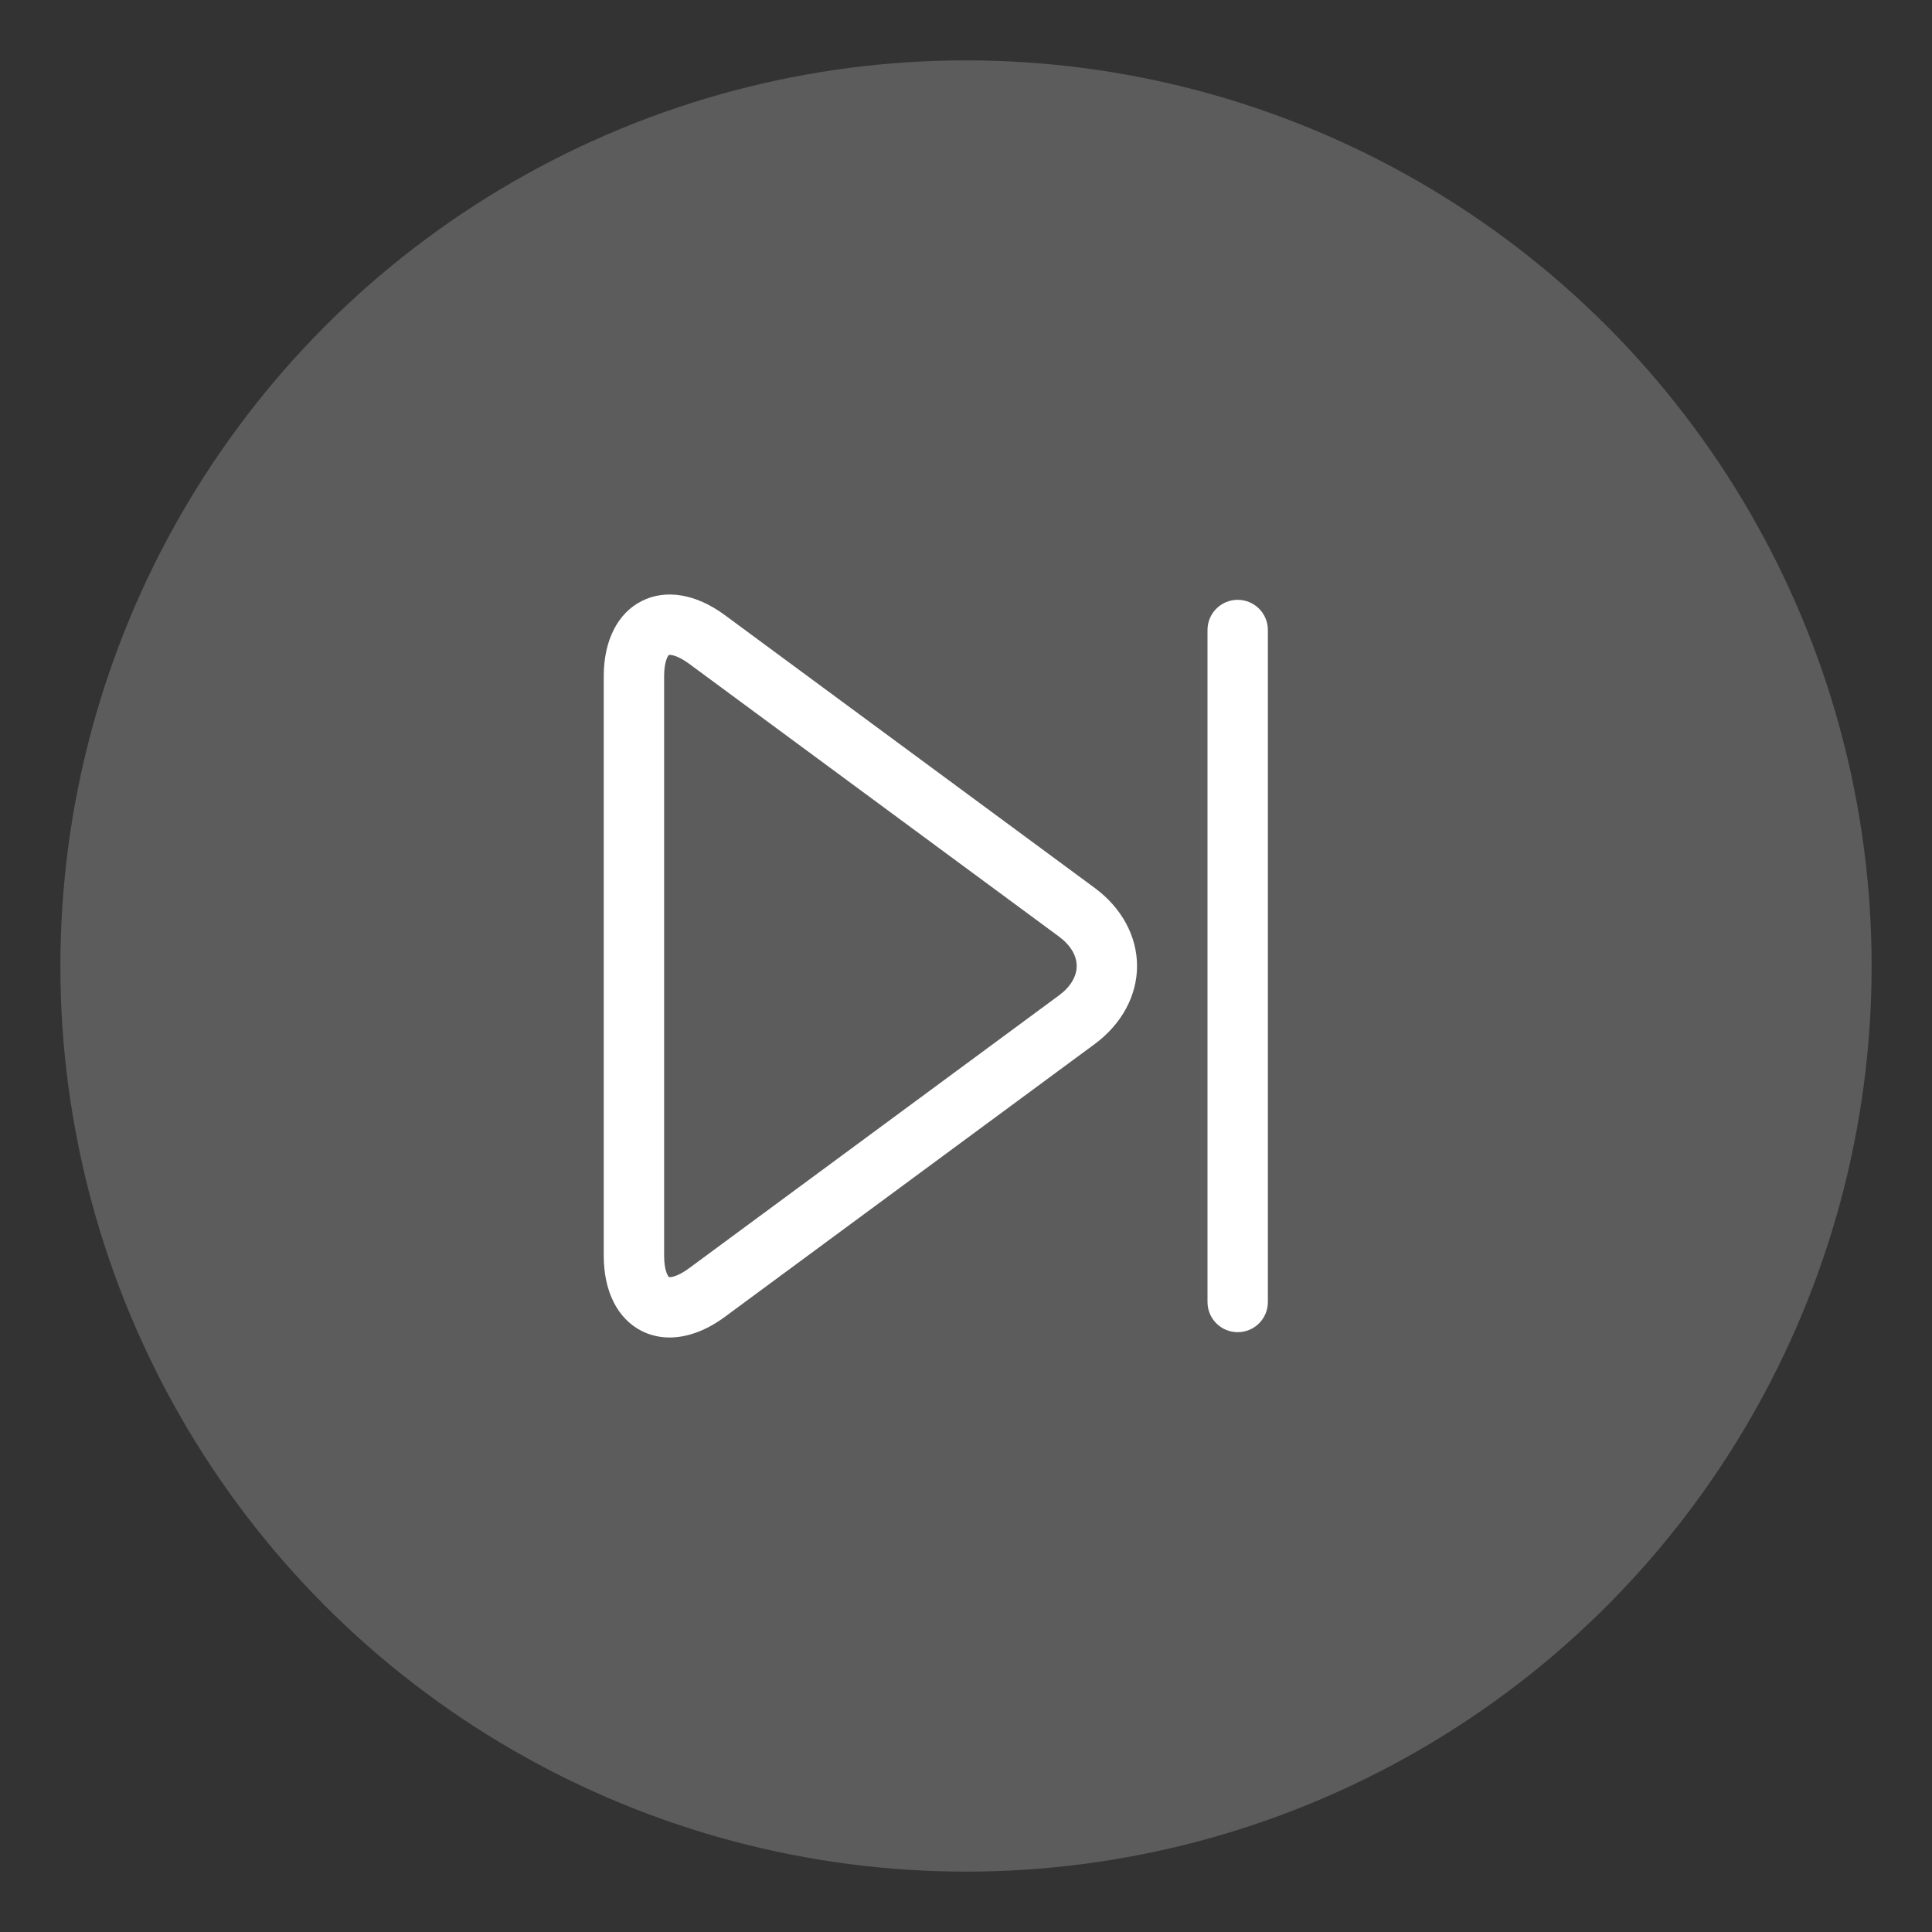 <?xml version="1.0" encoding="iso-8859-1"?>
<!-- Generator: Adobe Illustrator 19.1.0, SVG Export Plug-In . SVG Version: 6.00 Build 0)  -->
<svg version="1.1" id="Layer_1" xmlns="http://www.w3.org/2000/svg" xmlns:xlink="http://www.w3.org/1999/xlink" x="0px" y="0px"
	 viewBox="0 0 64 64" style="enable-background:new 0 0 64 64;" xml:space="preserve">
<rect x="0" y="0" width="64" height="64" fill="#333333" stroke="none"/>
<g id="icon-m-next_2_">
	<rect id="icon-m-next_3_" style="opacity:0;fill:#FFFFFF;" width="64" height="64"/>
	<g>
		<circle style="opacity:0.2;fill:#FFFFFF;" cx="32" cy="32" r="30"/>
		<path style="fill:#FFFFFF;" d="M22.181,44.306c-0.326,0-0.637-0.071-0.923-0.215C20.458,43.687,20,42.78,20,41.603V22.398
			c0-1.177,0.458-2.084,1.258-2.488c0.8-0.406,1.802-0.235,2.75,0.464l12.256,9.04c0.892,0.657,1.402,1.6,1.402,2.586
			s-0.512,1.928-1.402,2.585l-12.256,9.04C23.399,44.075,22.767,44.306,22.181,44.306z M22.187,21.693
			c-0.014,0-0.023,0.001-0.029,0.003C22.129,21.717,22,21.913,22,22.398v19.204c0,0.486,0.129,0.682,0.162,0.703
			c0.032,0.013,0.269-0.002,0.659-0.289l12.256-9.04c0.381-0.28,0.59-0.627,0.59-0.976c0-0.349-0.209-0.696-0.59-0.977l-12.256-9.04
			C22.486,21.738,22.267,21.693,22.187,21.693z"/>
		<path style="fill:#FFFFFF;" d="M41,44.13c-0.553,0-1-0.447-1-1V20.87c0-0.552,0.447-1,1-1s1,0.448,1,1v22.26
			C42,43.683,41.553,44.13,41,44.13z"/>
	</g>
</g>
</svg>
